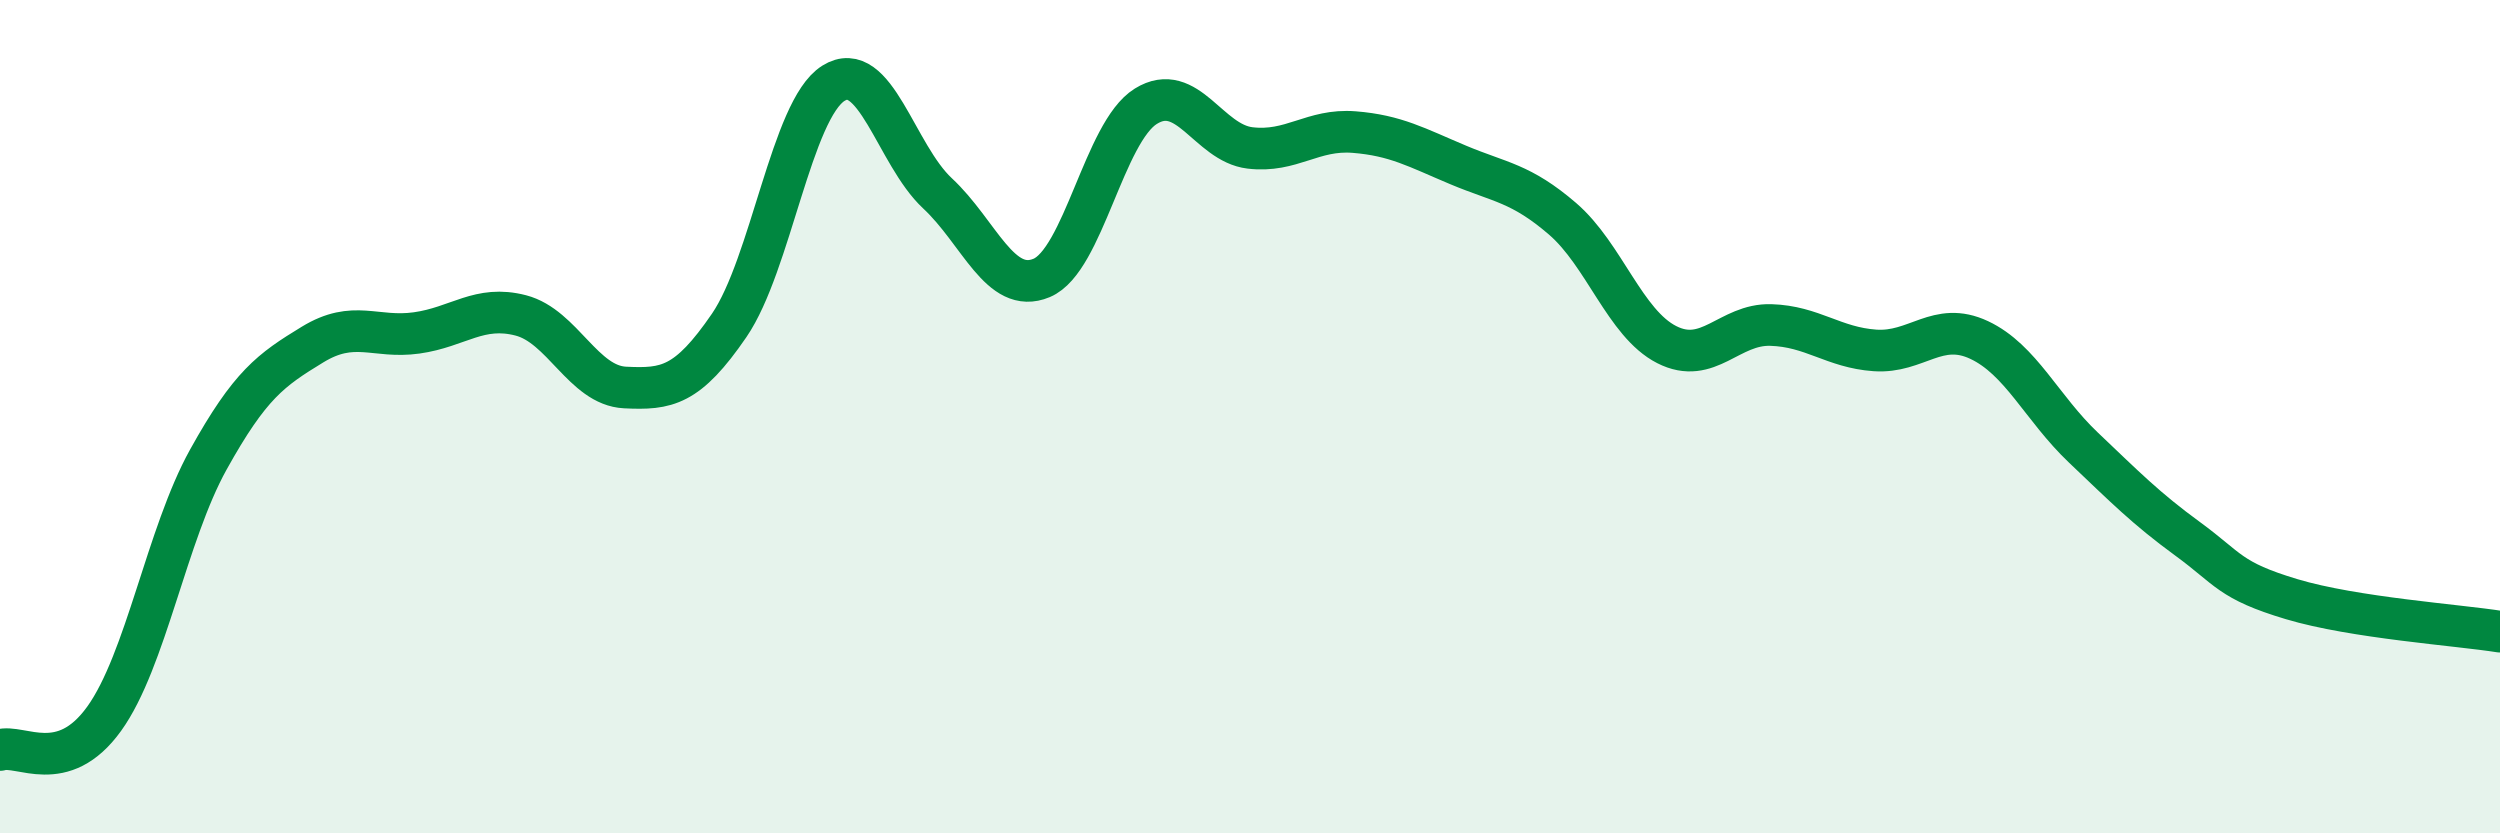 
    <svg width="60" height="20" viewBox="0 0 60 20" xmlns="http://www.w3.org/2000/svg">
      <path
        d="M 0,18 C 0.5,17.85 1.5,18.64 2.5,17.25 C 3.5,15.86 4,12.83 5,11.03 C 6,9.23 6.5,8.88 7.5,8.27 C 8.5,7.66 9,8.13 10,7.99 C 11,7.85 11.5,7.31 12.5,7.57 C 13.5,7.83 14,9.25 15,9.3 C 16,9.35 16.5,9.27 17.5,7.81 C 18.5,6.35 19,2.63 20,2 C 21,1.37 21.5,3.71 22.5,4.64 C 23.5,5.57 24,7.09 25,6.67 C 26,6.25 26.5,3.17 27.5,2.55 C 28.5,1.93 29,3.43 30,3.55 C 31,3.67 31.5,3.09 32.5,3.17 C 33.5,3.25 34,3.54 35,3.96 C 36,4.38 36.5,4.39 37.5,5.25 C 38.5,6.11 39,7.76 40,8.27 C 41,8.78 41.5,7.77 42.5,7.8 C 43.5,7.83 44,8.34 45,8.41 C 46,8.48 46.5,7.69 47.5,8.16 C 48.5,8.63 49,9.79 50,10.74 C 51,11.69 51.5,12.2 52.5,12.93 C 53.5,13.66 53.5,13.93 55,14.38 C 56.5,14.83 59,15 60,15.16L60 20L0 20Z"
        fill="#008740"
        opacity="0.1"
        stroke-linecap="round"
        stroke-linejoin="round"
      />
      <path
        d="M 0,18 C 0.5,17.85 1.5,18.64 2.5,17.25 C 3.5,15.86 4,12.83 5,11.03 C 6,9.23 6.5,8.88 7.5,8.27 C 8.5,7.66 9,8.13 10,7.99 C 11,7.85 11.5,7.31 12.5,7.57 C 13.5,7.83 14,9.25 15,9.3 C 16,9.35 16.5,9.27 17.5,7.81 C 18.5,6.35 19,2.63 20,2 C 21,1.37 21.5,3.71 22.5,4.64 C 23.5,5.57 24,7.09 25,6.67 C 26,6.25 26.5,3.17 27.5,2.55 C 28.5,1.93 29,3.43 30,3.55 C 31,3.67 31.5,3.09 32.5,3.17 C 33.5,3.25 34,3.54 35,3.96 C 36,4.38 36.5,4.39 37.5,5.25 C 38.5,6.11 39,7.76 40,8.27 C 41,8.78 41.5,7.77 42.5,7.8 C 43.5,7.83 44,8.34 45,8.41 C 46,8.48 46.5,7.69 47.5,8.16 C 48.5,8.63 49,9.79 50,10.74 C 51,11.69 51.5,12.2 52.5,12.93 C 53.5,13.66 53.5,13.93 55,14.38 C 56.5,14.83 59,15 60,15.16"
        stroke="#008740"
        stroke-width="1"
        fill="none"
        stroke-linecap="round"
        stroke-linejoin="round"
      />
    </svg>
  